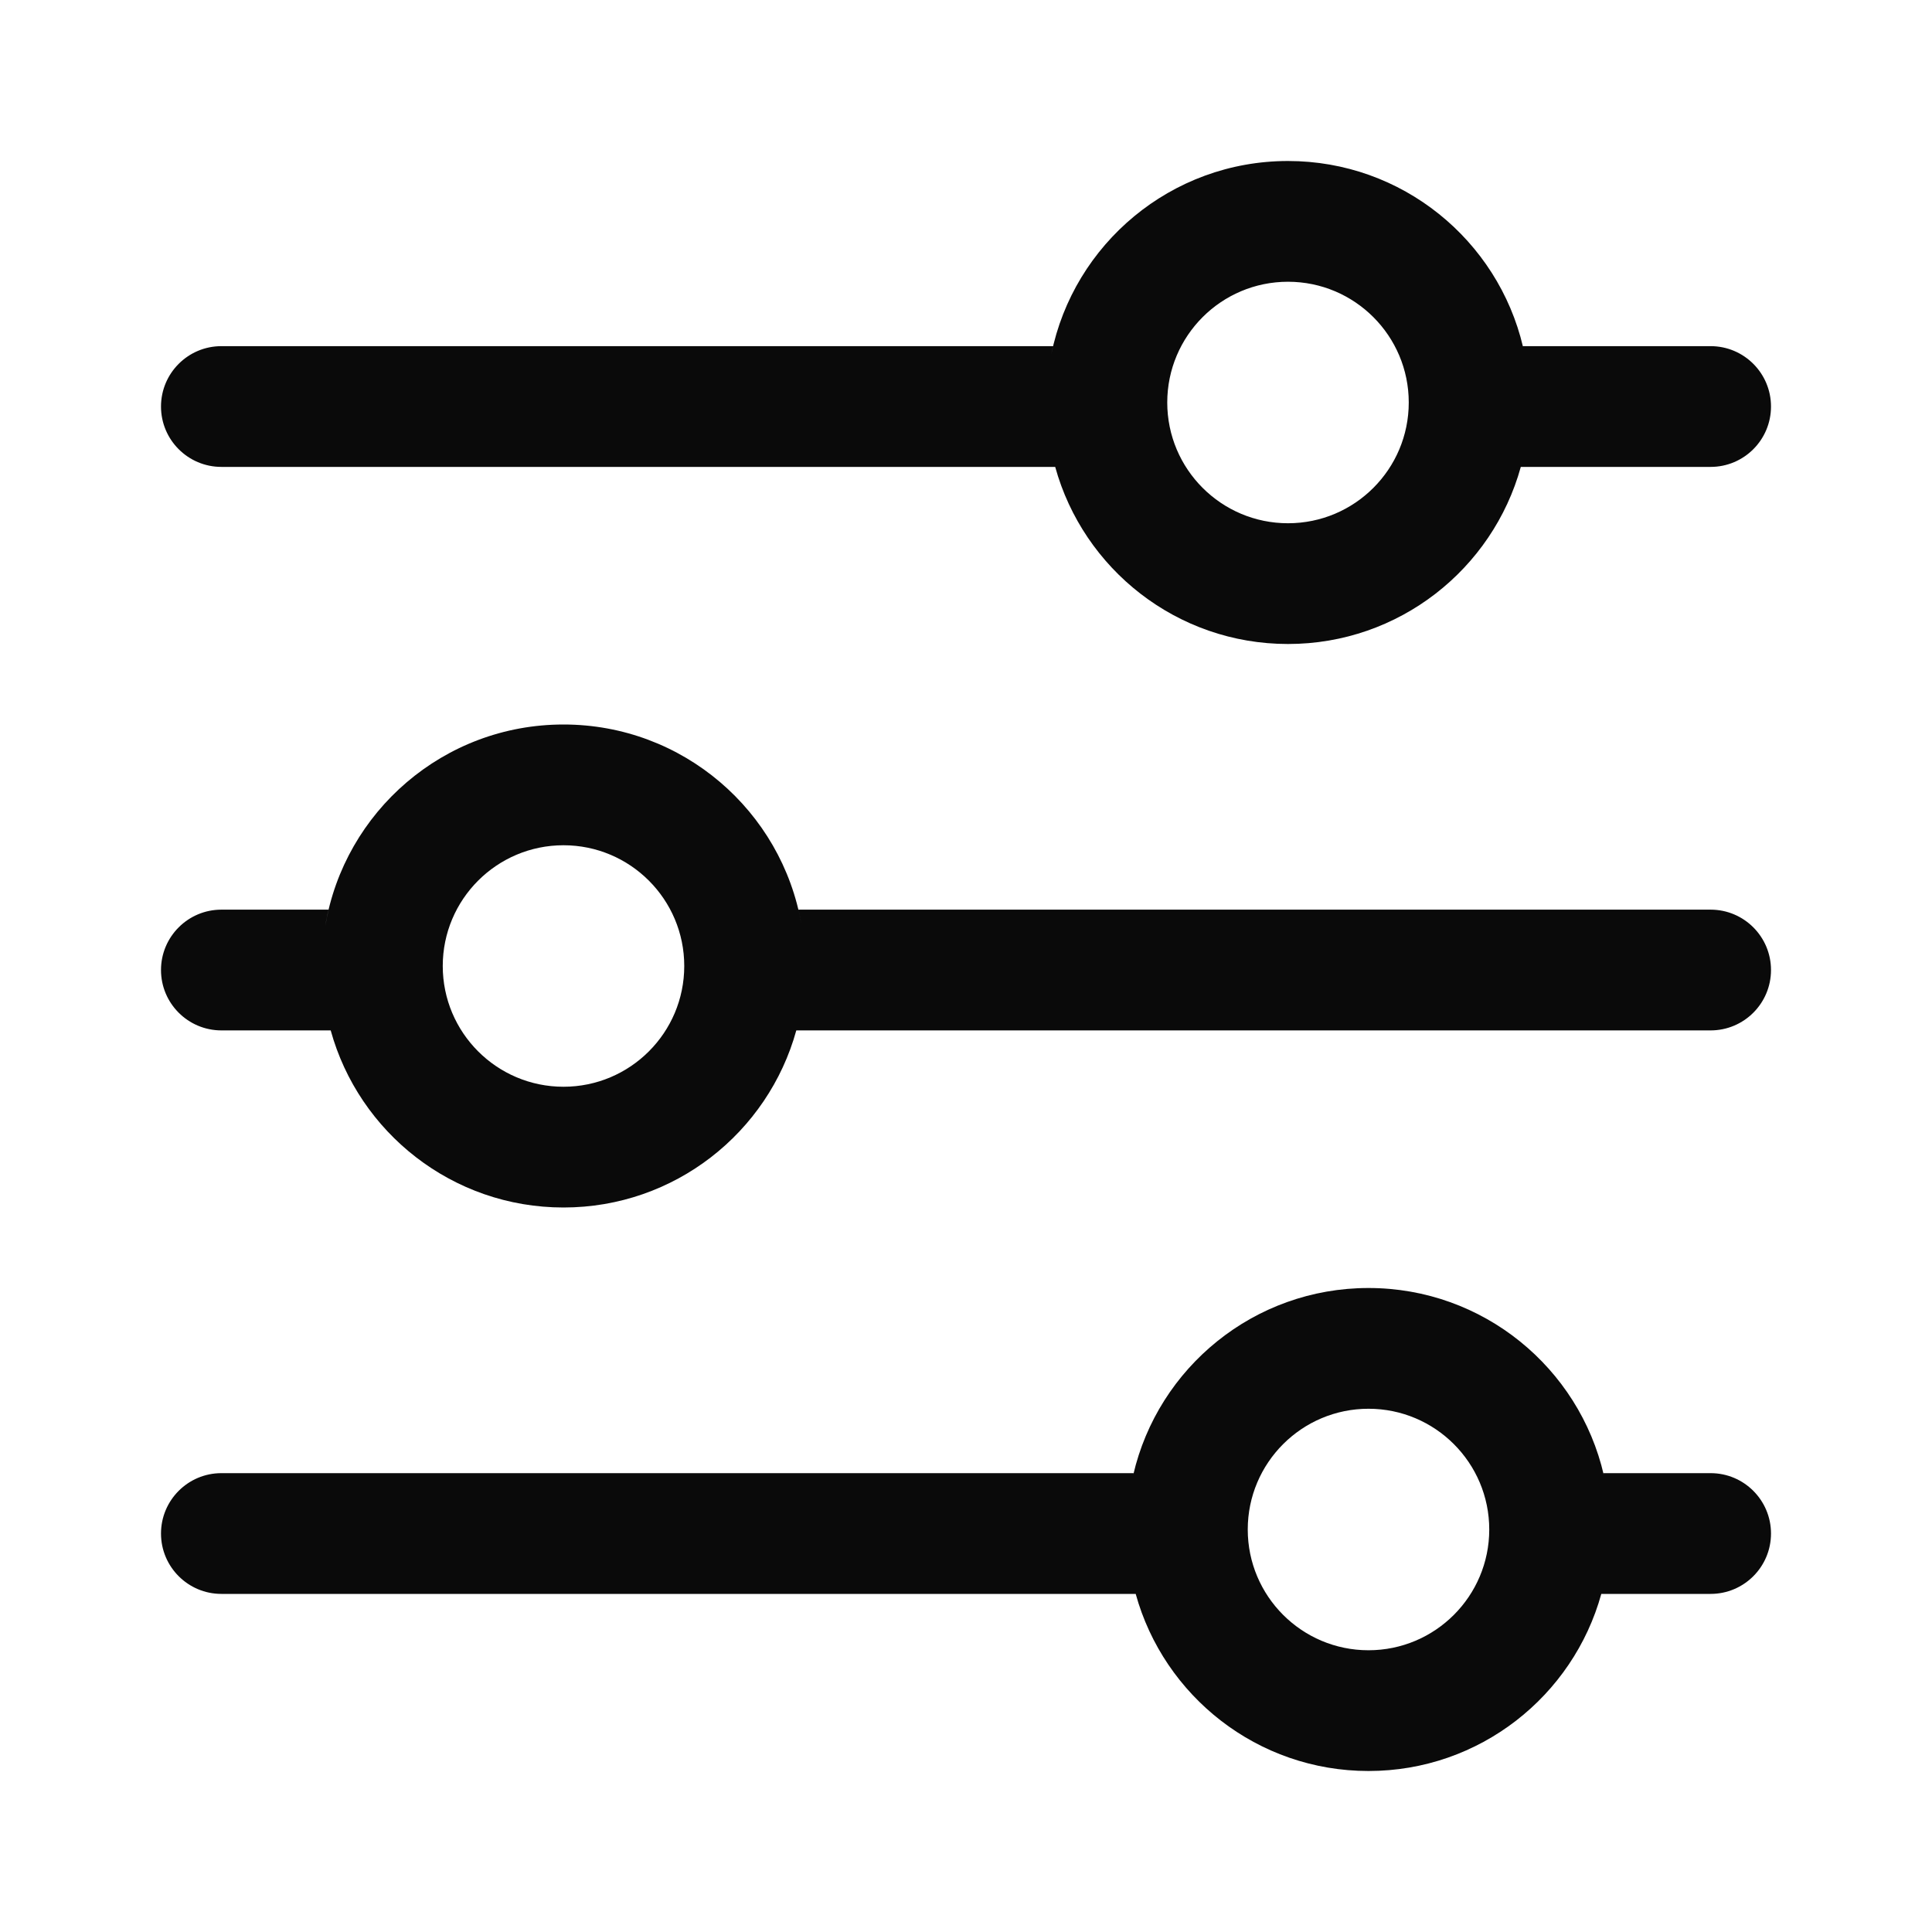 <svg width="24" height="24" viewBox="0 0 24 24" fill="none" xmlns="http://www.w3.org/2000/svg">
<path fill-rule="evenodd" clip-rule="evenodd" d="M16 2C17.418 2 18.607 2.984 18.919 4.307L18.918 4.3H21.25C21.664 4.3 22 4.636 22 5.05C22 5.464 21.664 5.8 21.25 5.8H18.892C18.542 7.068 17.38 8 16 8C14.62 8 13.458 7.068 13.108 5.8H2.75C2.336 5.8 2 5.464 2 5.05C2 4.636 2.336 4.3 2.75 4.3H13.082C13.074 4.333 13.067 4.366 13.06 4.399C13.338 3.03 14.549 2 16 2ZM16 3.5C15.172 3.5 14.5 4.172 14.5 5C14.5 5.828 15.172 6.5 16 6.5C16.828 6.5 17.5 5.828 17.5 5C17.5 4.172 16.828 3.5 16 3.5ZM17 16C18.424 16 19.616 16.992 19.923 18.323C19.921 18.315 19.92 18.307 19.918 18.3H21.25C21.664 18.3 22 18.636 22 19.05C22 19.464 21.664 19.8 21.25 19.8H19.892C19.542 21.068 18.38 22 17 22C15.62 22 14.458 21.068 14.108 19.8H2.75C2.336 19.8 2 19.464 2 19.05C2 18.636 2.336 18.3 2.75 18.3H14.082C14.081 18.306 14.079 18.312 14.078 18.319C14.386 16.99 15.578 16 17 16ZM14.001 18.923C14 18.948 14 18.974 14 19L14.001 18.923ZM17 17.5C16.172 17.5 15.5 18.172 15.5 19C15.5 19.828 16.172 20.5 17 20.5C17.828 20.5 18.5 19.828 18.5 19C18.5 18.172 17.828 17.5 17 17.5ZM7 9C8.482 9 9.713 10.074 9.956 11.486C9.945 11.424 9.933 11.361 9.918 11.3H21.25C21.664 11.3 22 11.636 22 12.05C22 12.464 21.664 12.8 21.25 12.8H9.892C9.542 14.068 8.38 15 7 15C5.62 15 4.458 14.068 4.108 12.8H2.75C2.336 12.8 2 12.464 2 12.05C2 11.636 2.336 11.3 2.75 11.3H4.082C4.066 11.366 4.053 11.433 4.041 11.5C4.279 10.081 5.513 9 7 9ZM7 10.5C6.172 10.5 5.5 11.172 5.5 12C5.5 12.828 6.172 13.5 7 13.5C7.828 13.5 8.5 12.828 8.5 12C8.5 11.172 7.828 10.5 7 10.5ZM10 12C10 11.974 10 11.948 9.999 11.923C10 11.948 10 11.974 10 12V12Z" fill="#0A0A0A"/>
</svg>
